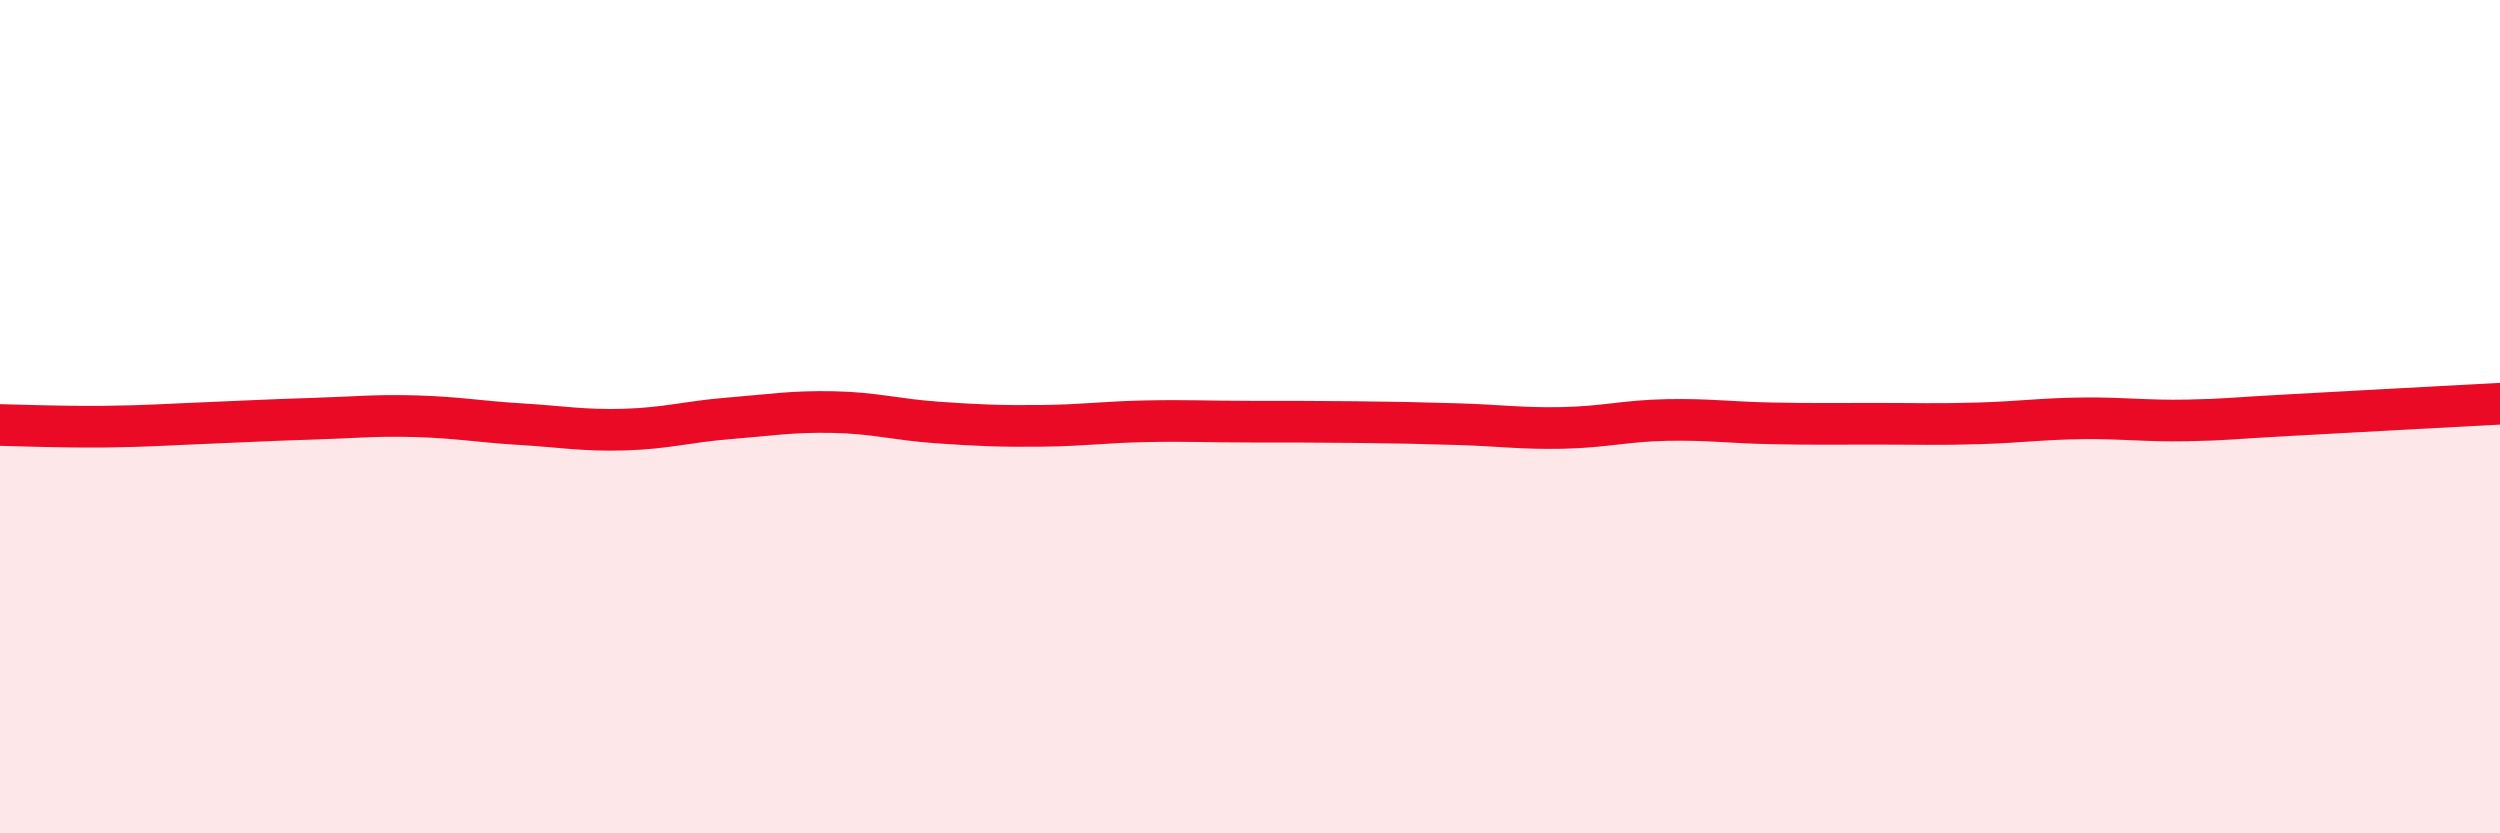 
    <svg width="60" height="20" viewBox="0 0 60 20" xmlns="http://www.w3.org/2000/svg">
      <path
        d="M 0,10.2 C 0.5,10.21 1.5,10.25 2.5,10.24 C 3.5,10.23 4,10.19 5,10.15 C 6,10.11 6.5,10.08 7.5,10.05 C 8.5,10.02 9,9.96 10,9.99 C 11,10.02 11.5,10.12 12.5,10.18 C 13.5,10.24 14,10.34 15,10.31 C 16,10.28 16.5,10.12 17.5,10.04 C 18.5,9.96 19,9.87 20,9.89 C 21,9.91 21.5,10.07 22.5,10.14 C 23.5,10.21 24,10.23 25,10.22 C 26,10.21 26.5,10.13 27.5,10.11 C 28.5,10.09 29,10.12 30,10.12 C 31,10.12 31.5,10.12 32.5,10.13 C 33.5,10.14 34,10.15 35,10.18 C 36,10.21 36.5,10.29 37.5,10.27 C 38.5,10.25 39,10.1 40,10.08 C 41,10.06 41.5,10.14 42.5,10.16 C 43.5,10.18 44,10.17 45,10.17 C 46,10.17 46.5,10.19 47.5,10.16 C 48.5,10.13 49,10.05 50,10.04 C 51,10.03 51.5,10.11 52.5,10.09 C 53.5,10.07 53.5,10.04 55,9.96 C 56.5,9.88 59,9.74 60,9.69L60 20L0 20Z"
        fill="#EB0A25"
        opacity="0.1"
        stroke-linecap="round"
        stroke-linejoin="round"
      />
      <path
        d="M 0,10.2 C 0.5,10.21 1.5,10.25 2.5,10.24 C 3.5,10.23 4,10.19 5,10.15 C 6,10.11 6.5,10.08 7.5,10.05 C 8.5,10.02 9,9.96 10,9.99 C 11,10.02 11.5,10.12 12.5,10.18 C 13.5,10.24 14,10.34 15,10.31 C 16,10.28 16.5,10.12 17.5,10.04 C 18.5,9.96 19,9.87 20,9.89 C 21,9.91 21.5,10.07 22.5,10.14 C 23.5,10.21 24,10.23 25,10.22 C 26,10.21 26.5,10.13 27.5,10.11 C 28.5,10.09 29,10.12 30,10.12 C 31,10.12 31.5,10.12 32.5,10.13 C 33.5,10.14 34,10.15 35,10.18 C 36,10.21 36.5,10.29 37.5,10.27 C 38.5,10.25 39,10.1 40,10.08 C 41,10.06 41.5,10.14 42.5,10.16 C 43.5,10.18 44,10.17 45,10.17 C 46,10.17 46.5,10.19 47.5,10.16 C 48.5,10.13 49,10.05 50,10.04 C 51,10.03 51.5,10.11 52.5,10.09 C 53.5,10.07 53.5,10.04 55,9.96 C 56.5,9.88 59,9.74 60,9.69"
        stroke="#EB0A25"
        stroke-width="1"
        fill="none"
        stroke-linecap="round"
        stroke-linejoin="round"
      />
    </svg>
  